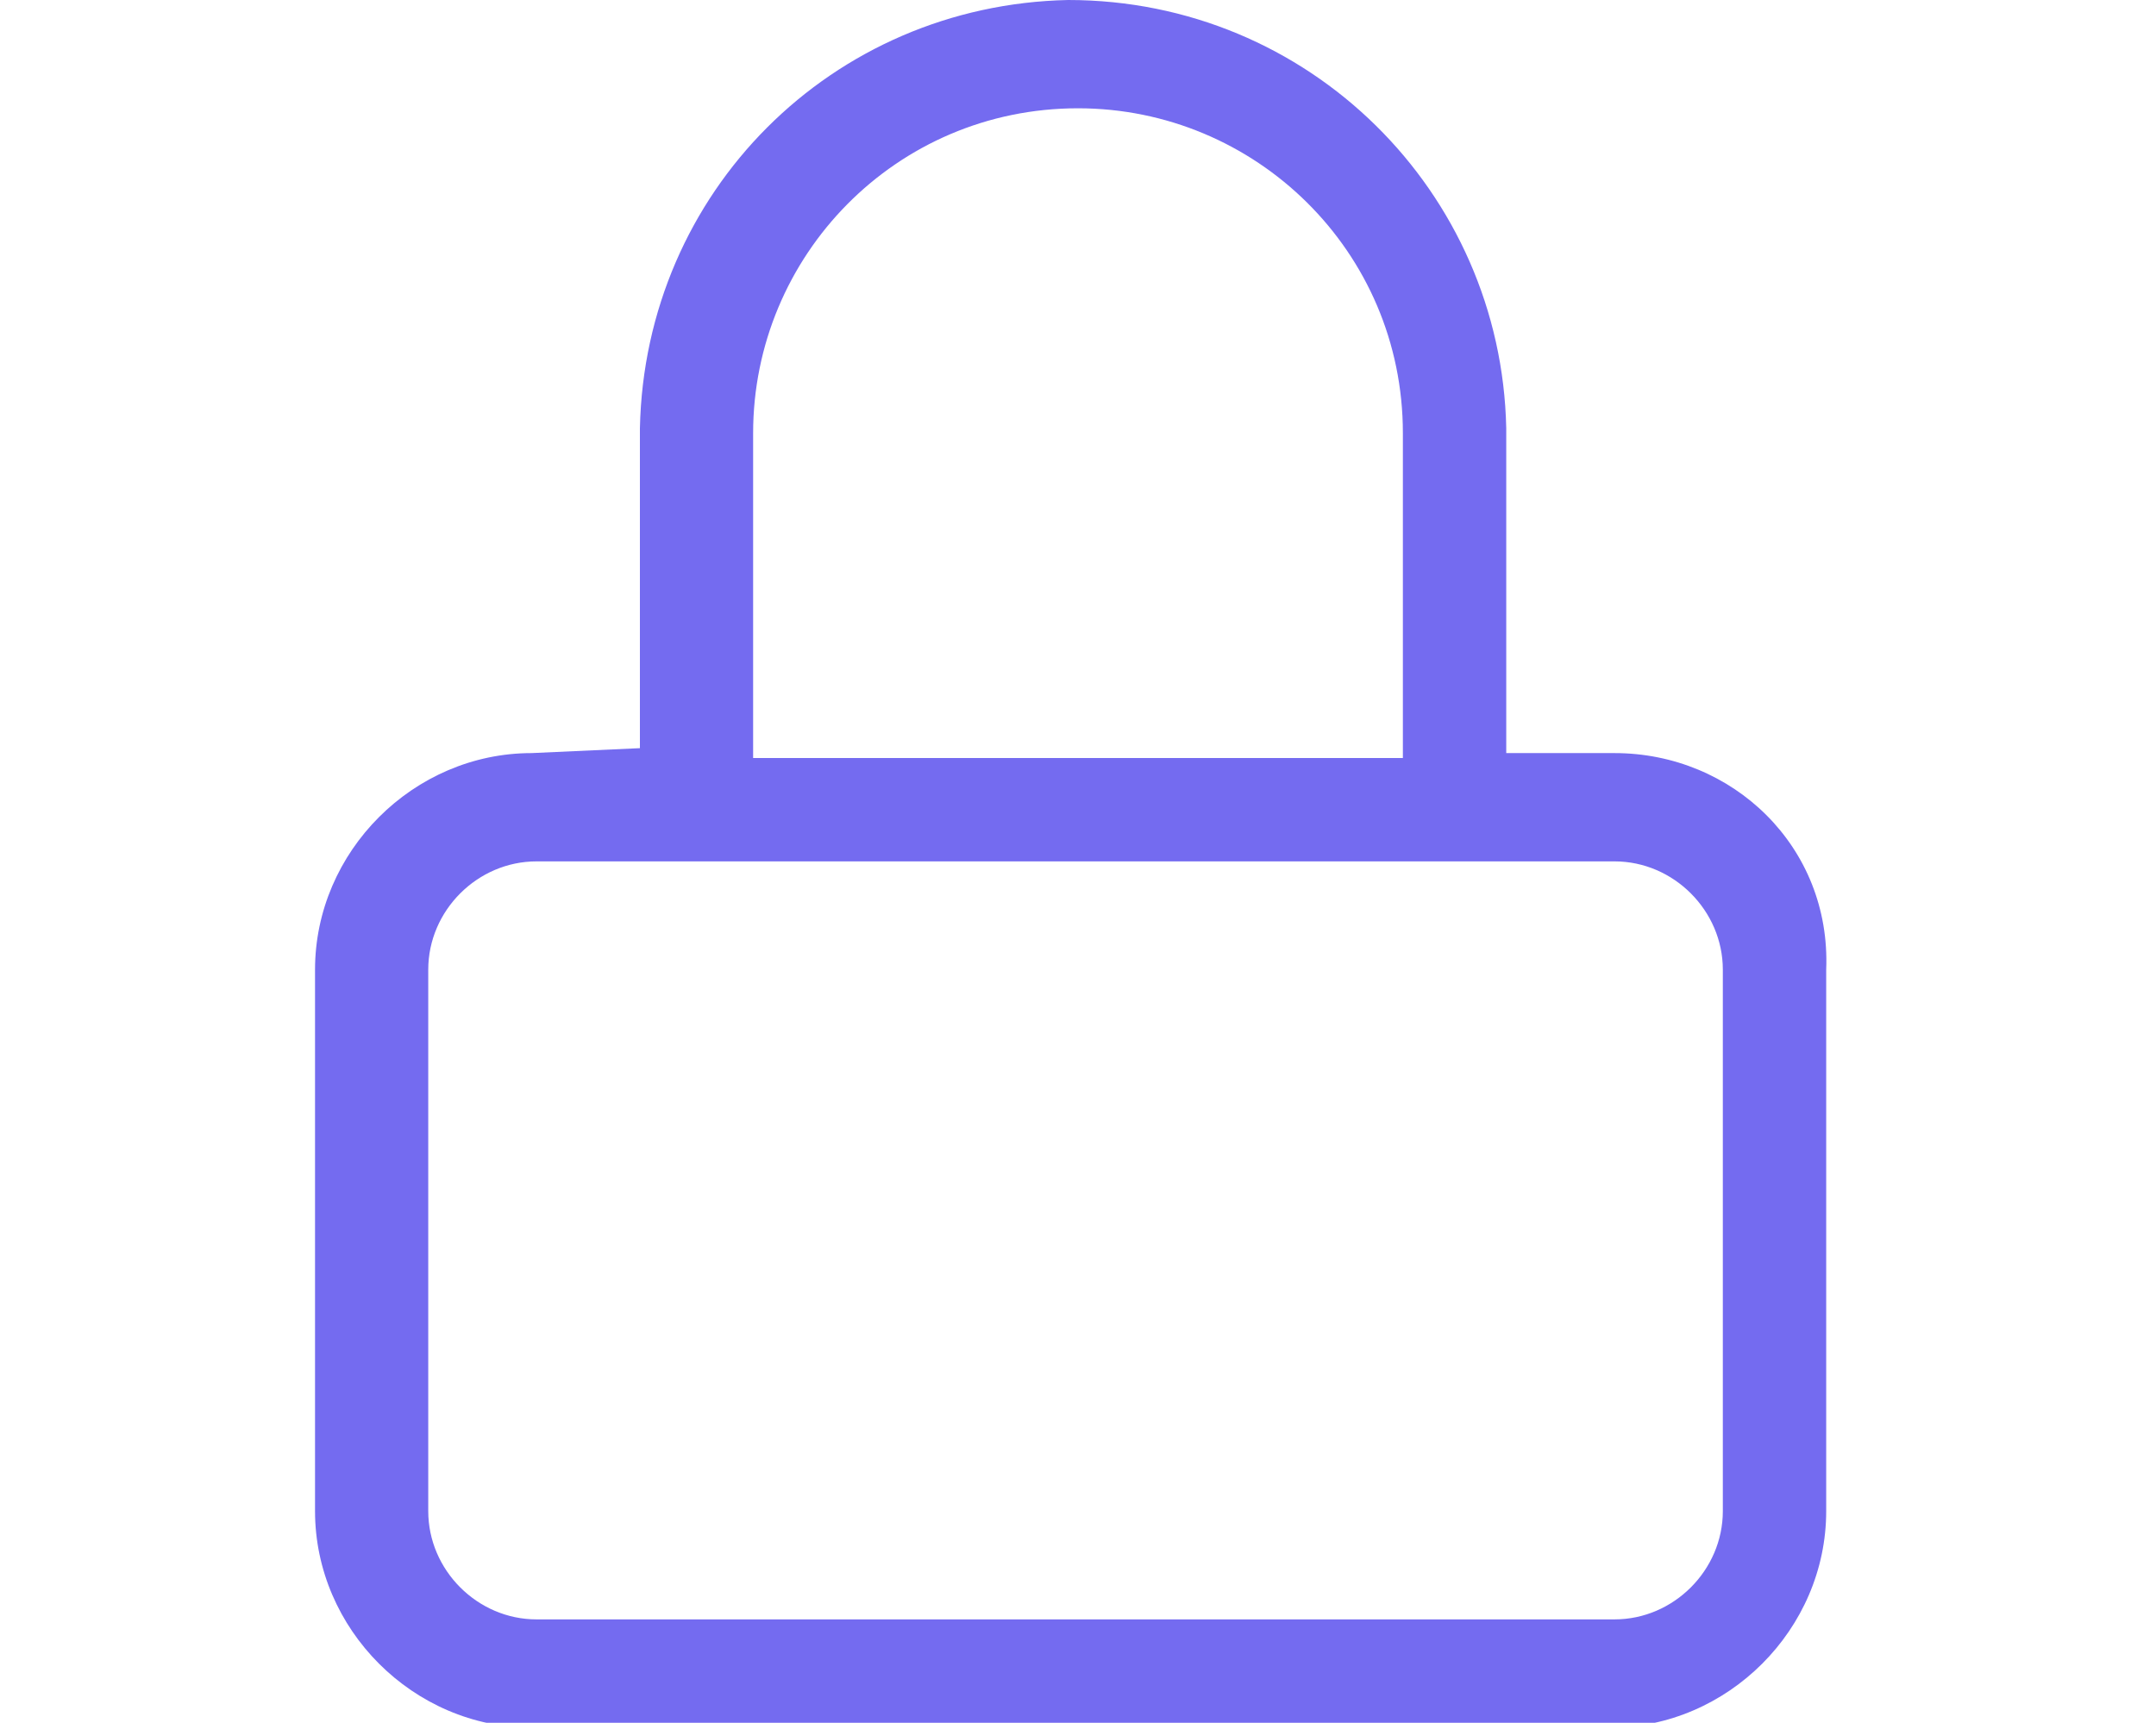 <?xml version="1.0" encoding="utf-8"?>
<!-- Generator: Adobe Illustrator 26.2.0, SVG Export Plug-In . SVG Version: 6.00 Build 0)  -->
<svg version="1.1" id="Ebene_1" xmlns="http://www.w3.org/2000/svg" xmlns:xlink="http://www.w3.org/1999/xlink" x="0px" y="0px"
	 viewBox="0 0 43.8 35" style="enable-background:new 0 0 43.8 35;" xml:space="preserve">
<style type="text/css">
	.st0{fill:#746BF0;}
</style>
<path id="lock" class="st0" d="M32.8,15.3h-2.2V8.7c-0.1-4.8-4-8.7-8.9-8.7c-4.8,0.1-8.6,3.9-8.7,8.7v6.5l-2.2,0.1
	c-2.4,0-4.4,2-4.4,4.4c0,0,0,0,0,0v11c0,2.4,2,4.4,4.4,4.4c0,0,0,0,0,0h21.9c2.4,0,4.4-2,4.4-4.4c0,0,0,0,0,0v-11
	C37.2,17.2,35.2,15.3,32.8,15.3z M15.3,8.8c0-3.6,2.9-6.6,6.6-6.6c3.6,0,6.6,2.9,6.6,6.6c0,0,0,0,0,0v6.6H15.3V8.8z M35,30.7
	c0,1.2-1,2.2-2.2,2.2H10.9c-1.2,0-2.2-1-2.2-2.2v-11c0-1.2,1-2.2,2.2-2.2h21.9c1.2,0,2.2,1,2.2,2.2L35,30.7z"/>
</svg>

